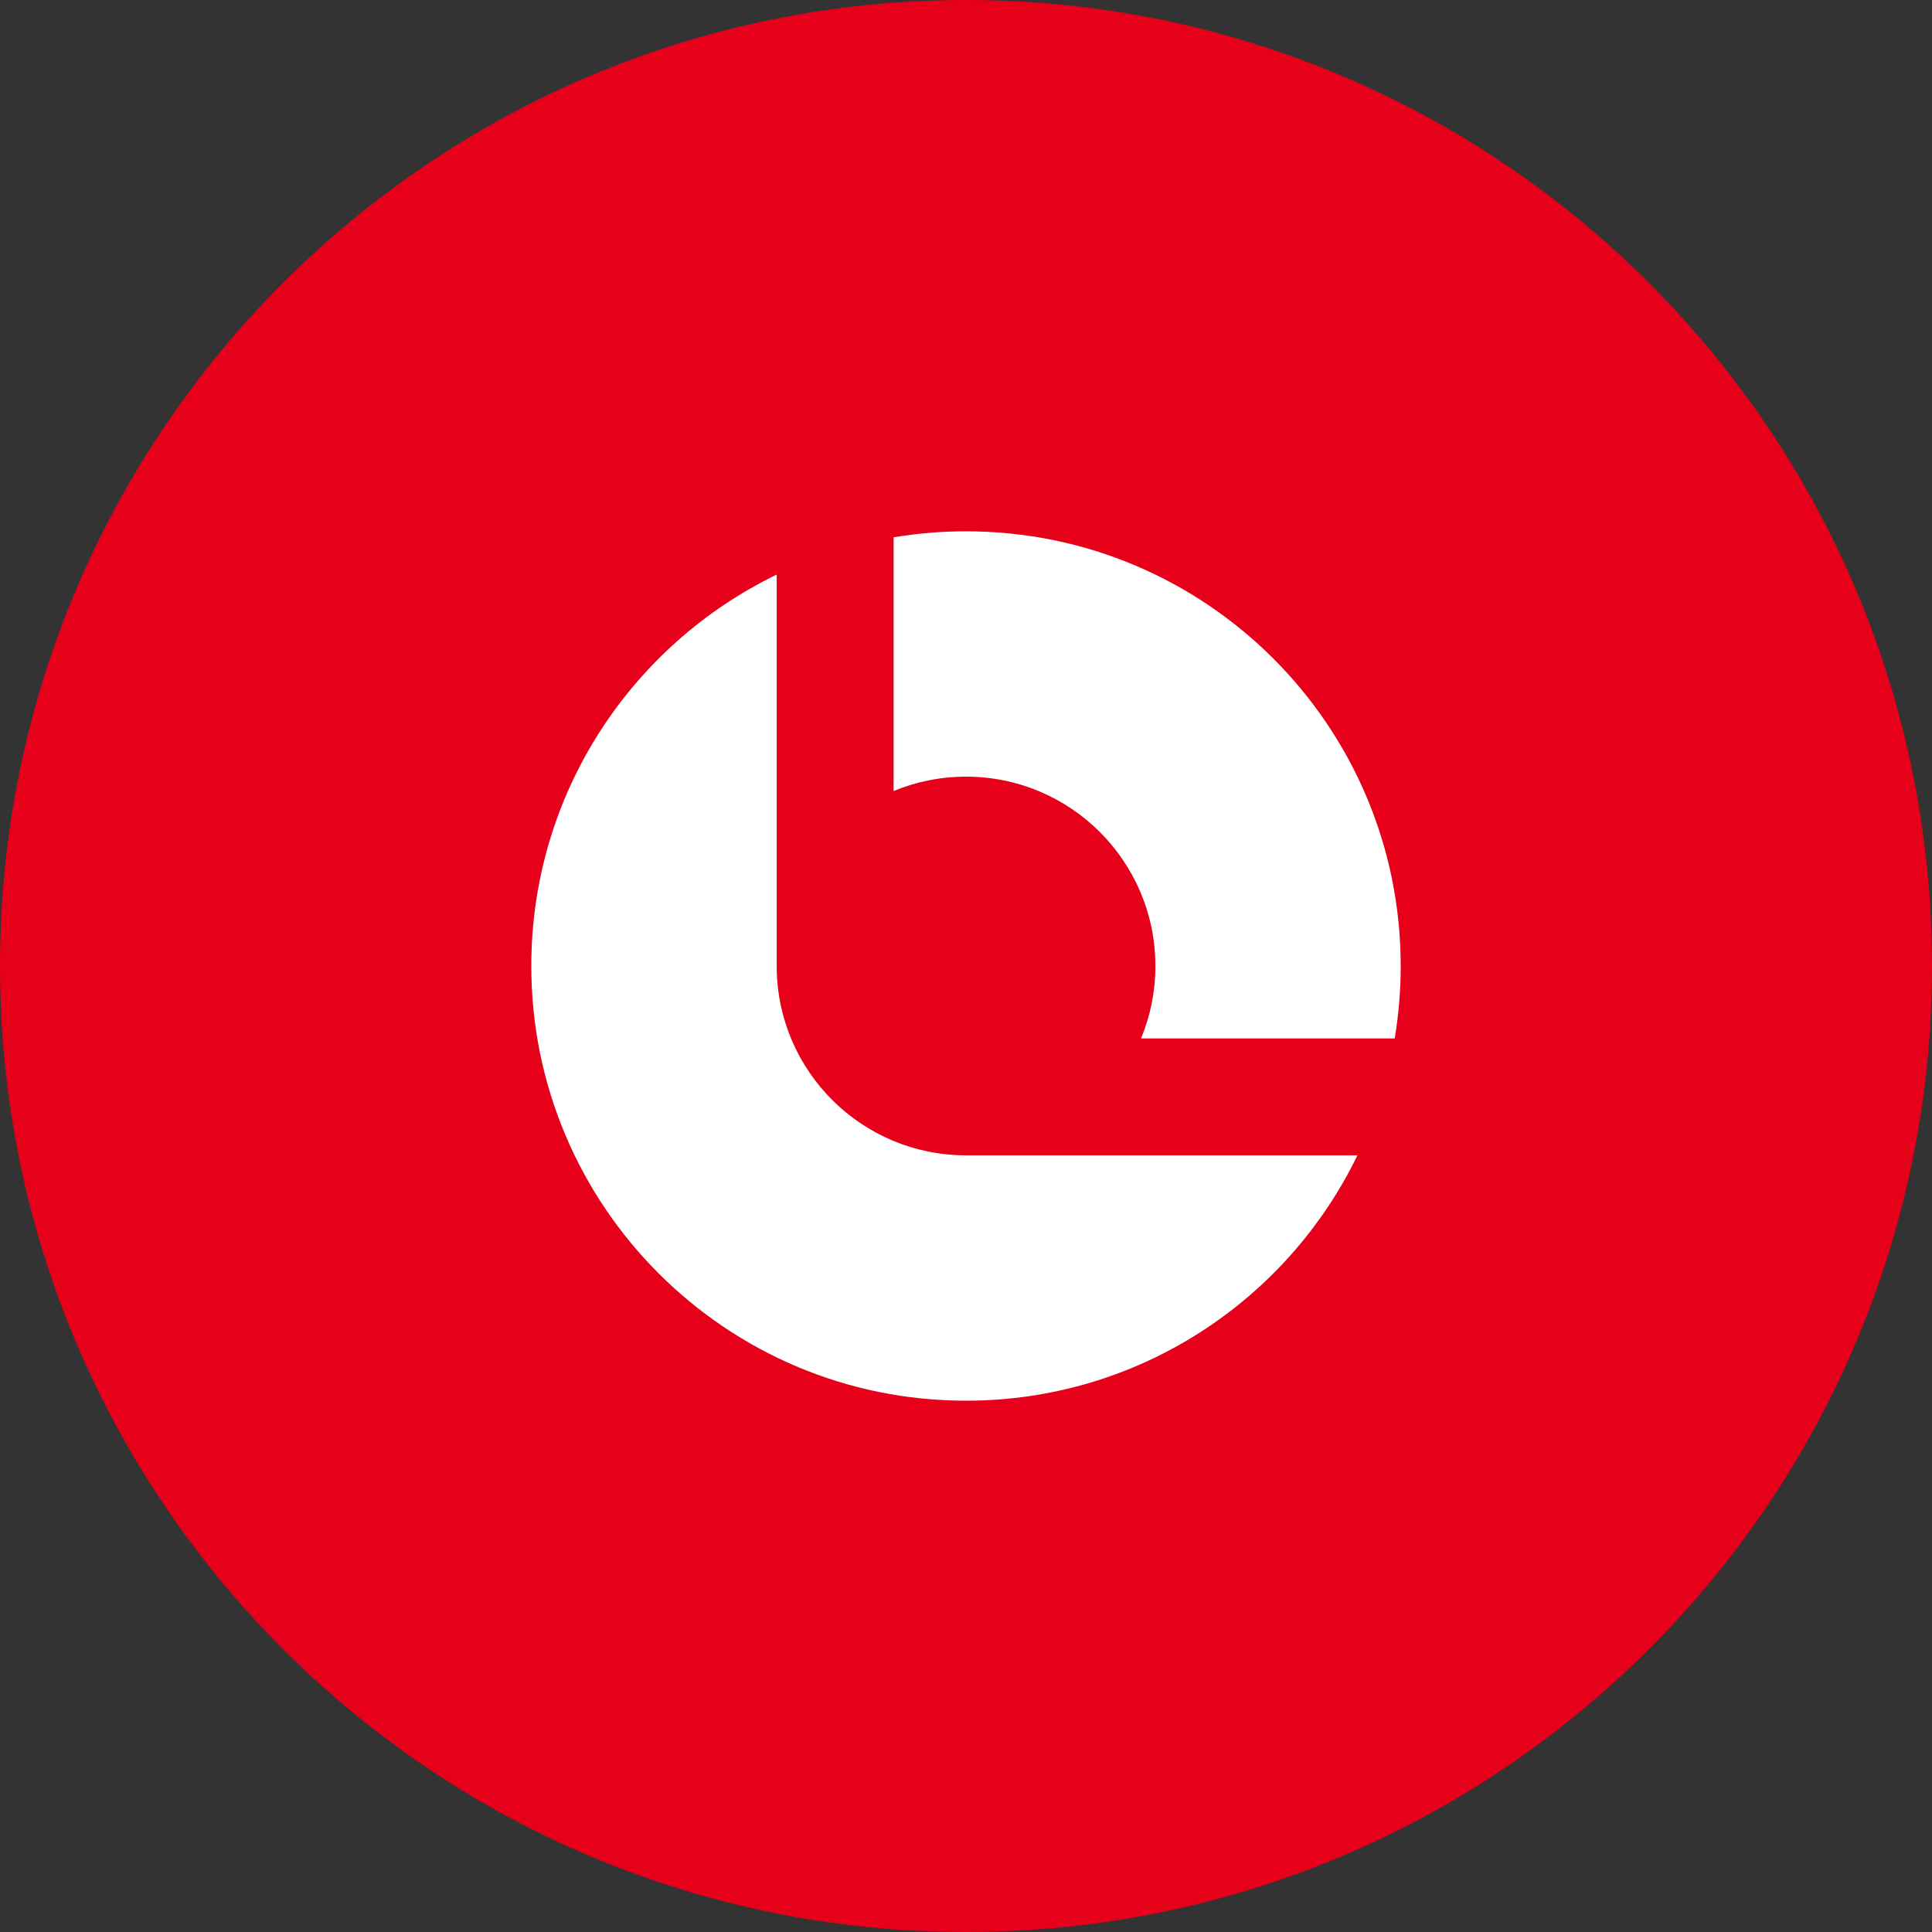 <svg width="40" height="40" viewBox="0 0 40 40" fill="none" xmlns="http://www.w3.org/2000/svg">
<rect x="0" y="0" width="40" height="40" fill="#333333" stroke="none"/>
<path d="M0 20C0 8.954 8.954 0 20 0V0C31.046 0 40 8.954 40 20V20C40 31.046 31.046 40 20 40V40C8.954 40 0 31.046 0 20V20Z" fill="#E60019"/>
<path d="M11 20C11 16.434 13.074 13.353 16.081 11.896V20.04C16.102 22.187 17.849 23.92 20.001 23.92L28.104 23.92C26.647 26.927 23.565 29 20 29C15.029 29 11 24.971 11 20Z" fill="white"/>
<path d="M29 20C29 20.511 28.957 21.012 28.876 21.5H23.624C23.815 21.038 23.921 20.531 23.921 20C23.921 17.835 22.166 16.08 20.001 16.08C19.47 16.08 18.963 16.186 18.501 16.377V11.124C18.989 11.043 19.489 11 20 11C24.971 11 29 15.029 29 20Z" fill="white"/>
</svg>
